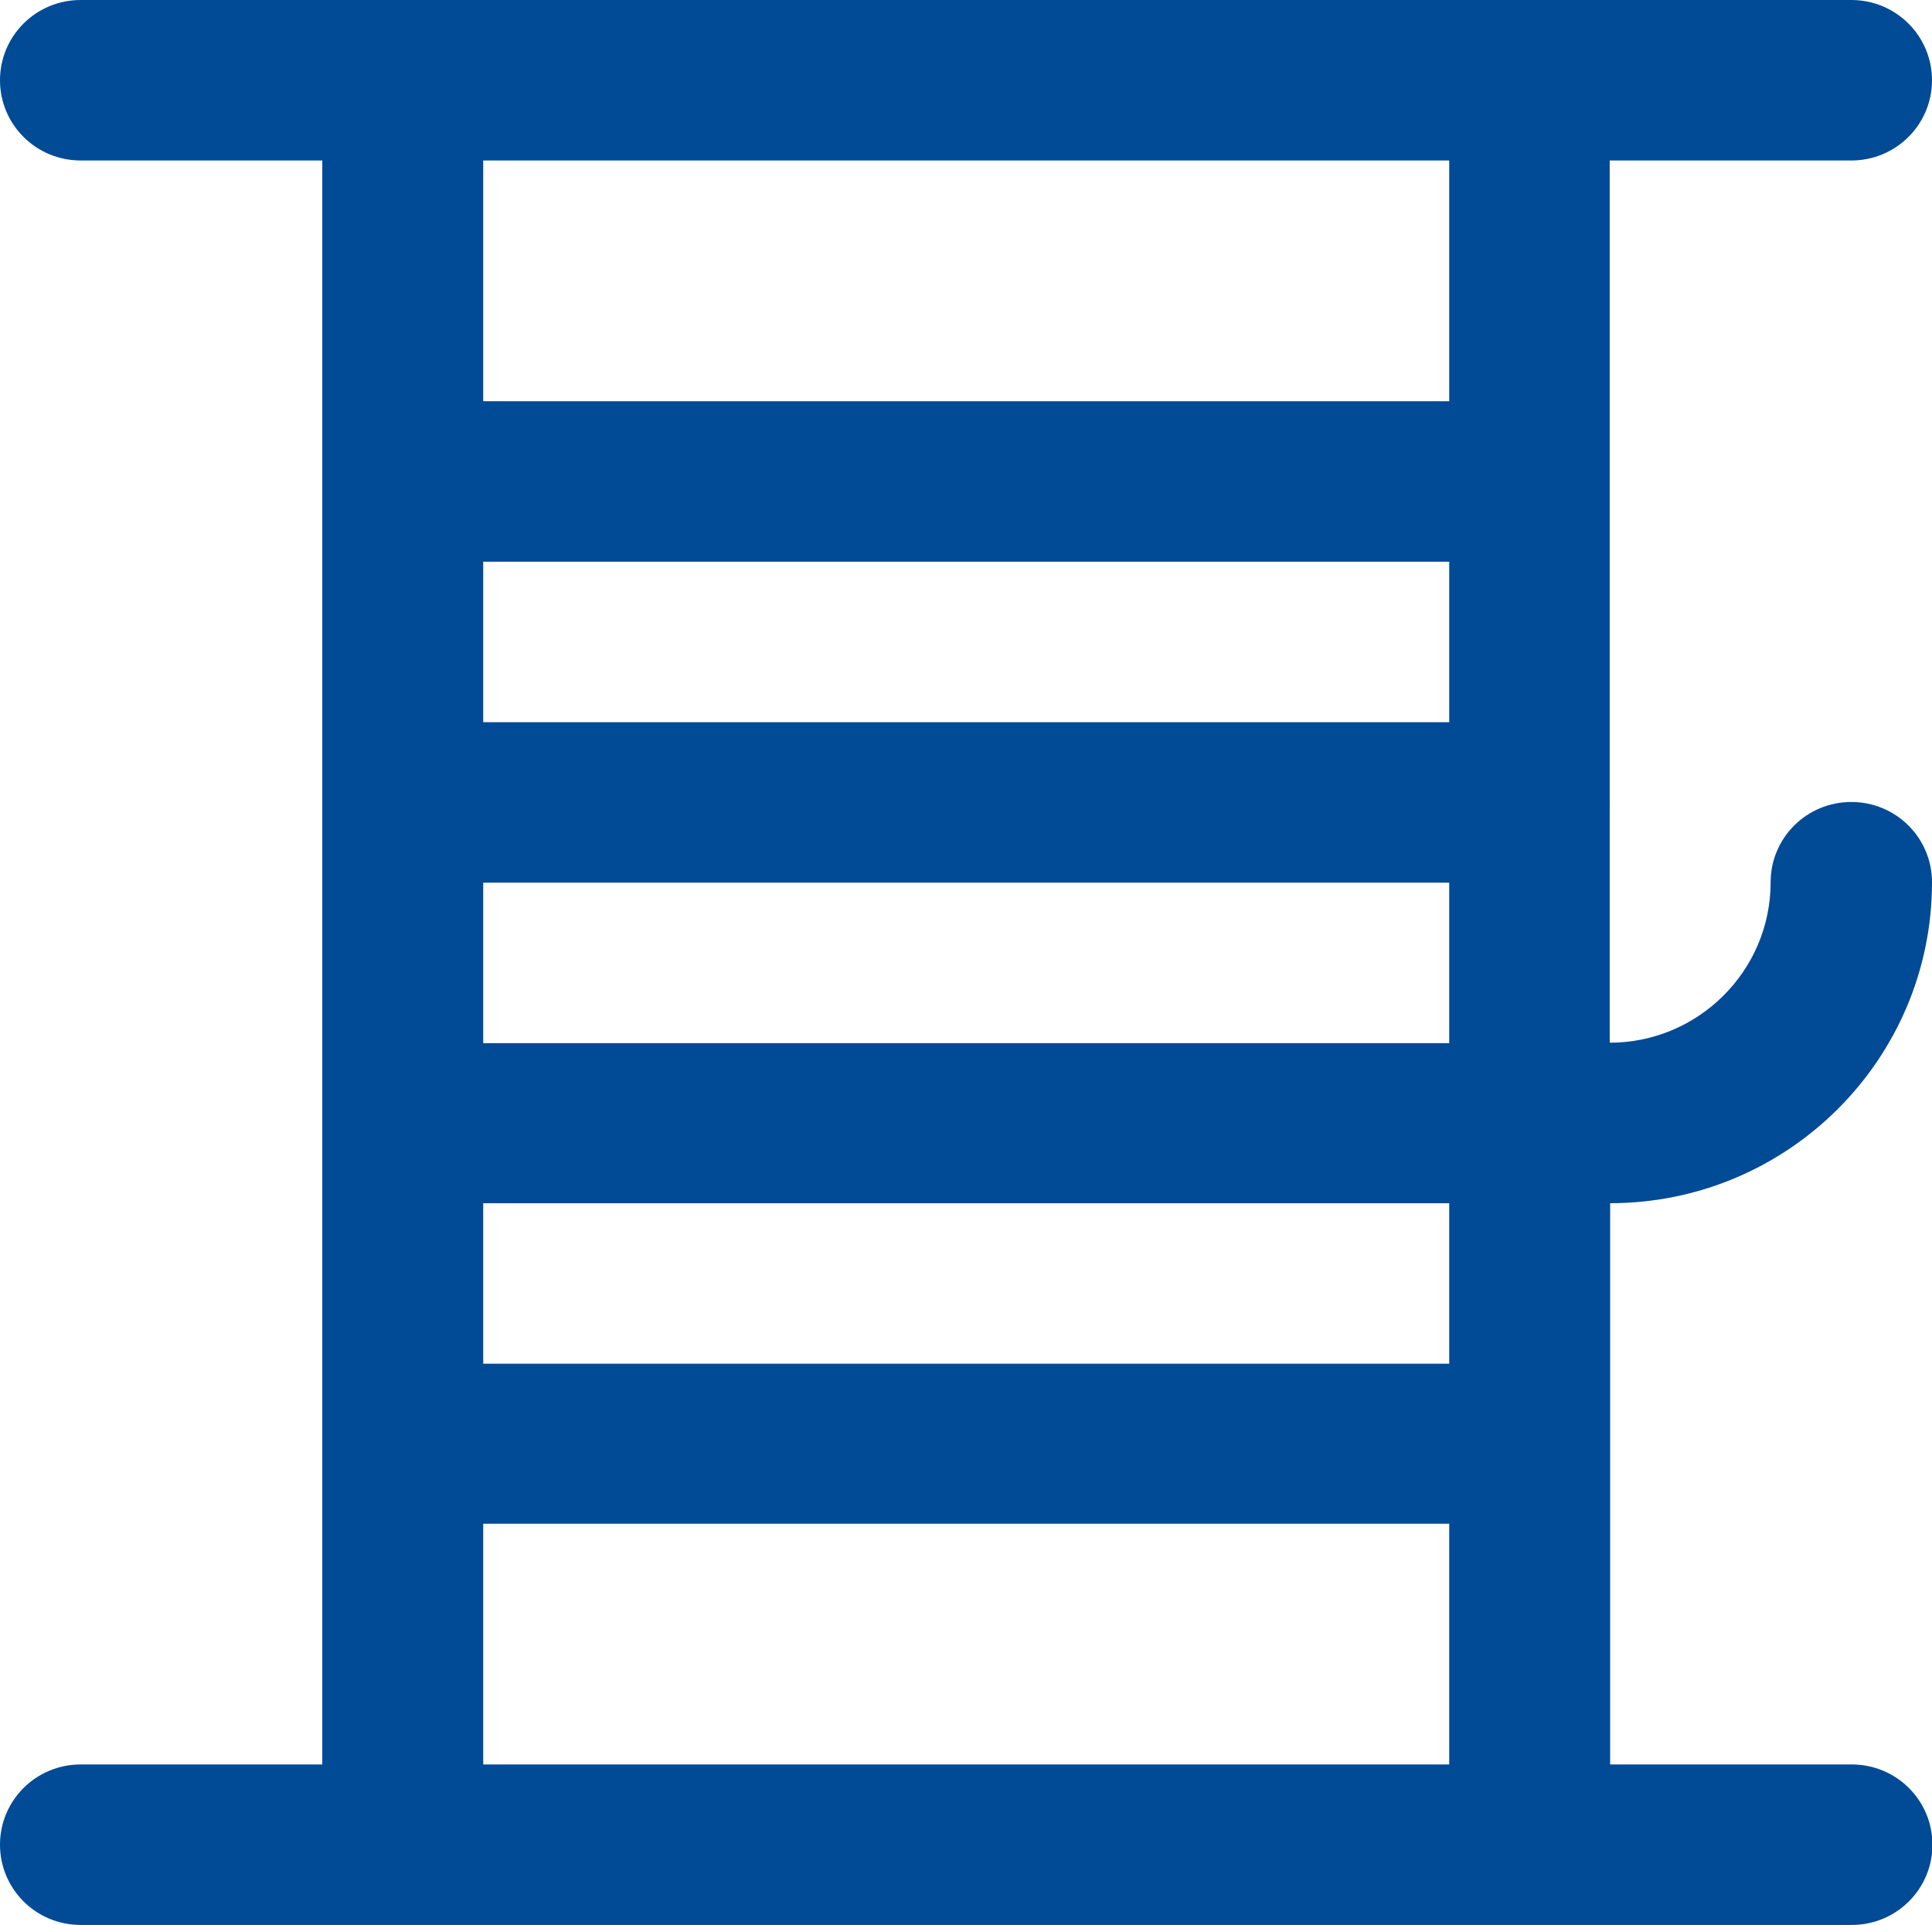 <?xml version="1.0" encoding="UTF-8"?> <svg xmlns="http://www.w3.org/2000/svg" id="b" data-name="Layer 2" width="44.06" height="43.9" viewBox="0 0 44.06 43.9"><g id="c" data-name="b"><g id="d" data-name="c"><path d="m36.72,27.44c4.05,0,7.34-3.28,7.34-7.32,0-1.01-.82-1.83-1.84-1.83s-1.84.82-1.84,1.83c0,2.02-1.65,3.66-3.67,3.66V3.66h5.51c1.02,0,1.84-.82,1.84-1.83s-.82-1.83-1.84-1.83H1.84C.82,0,0,.82,0,1.83s.82,1.83,1.84,1.83h5.51v36.58H1.84c-1.02,0-1.84.82-1.84,1.83s.82,1.83,1.84,1.83h40.39c1.02,0,1.84-.82,1.84-1.83s-.82-1.83-1.84-1.83h-5.51v-12.8h0Zm-3.67,3.66H11.02v-3.66h22.03v3.66Zm0-14.63H11.02v-3.66h22.03v3.66Zm-22.03,7.32v-3.66h22.03v3.66H11.02ZM33.05,3.66v5.49H11.02V3.66h22.03ZM11.02,40.24v-5.49h22.03v5.49H11.02Z" fill="#004a96" stroke-width="0"></path></g></g></svg> 